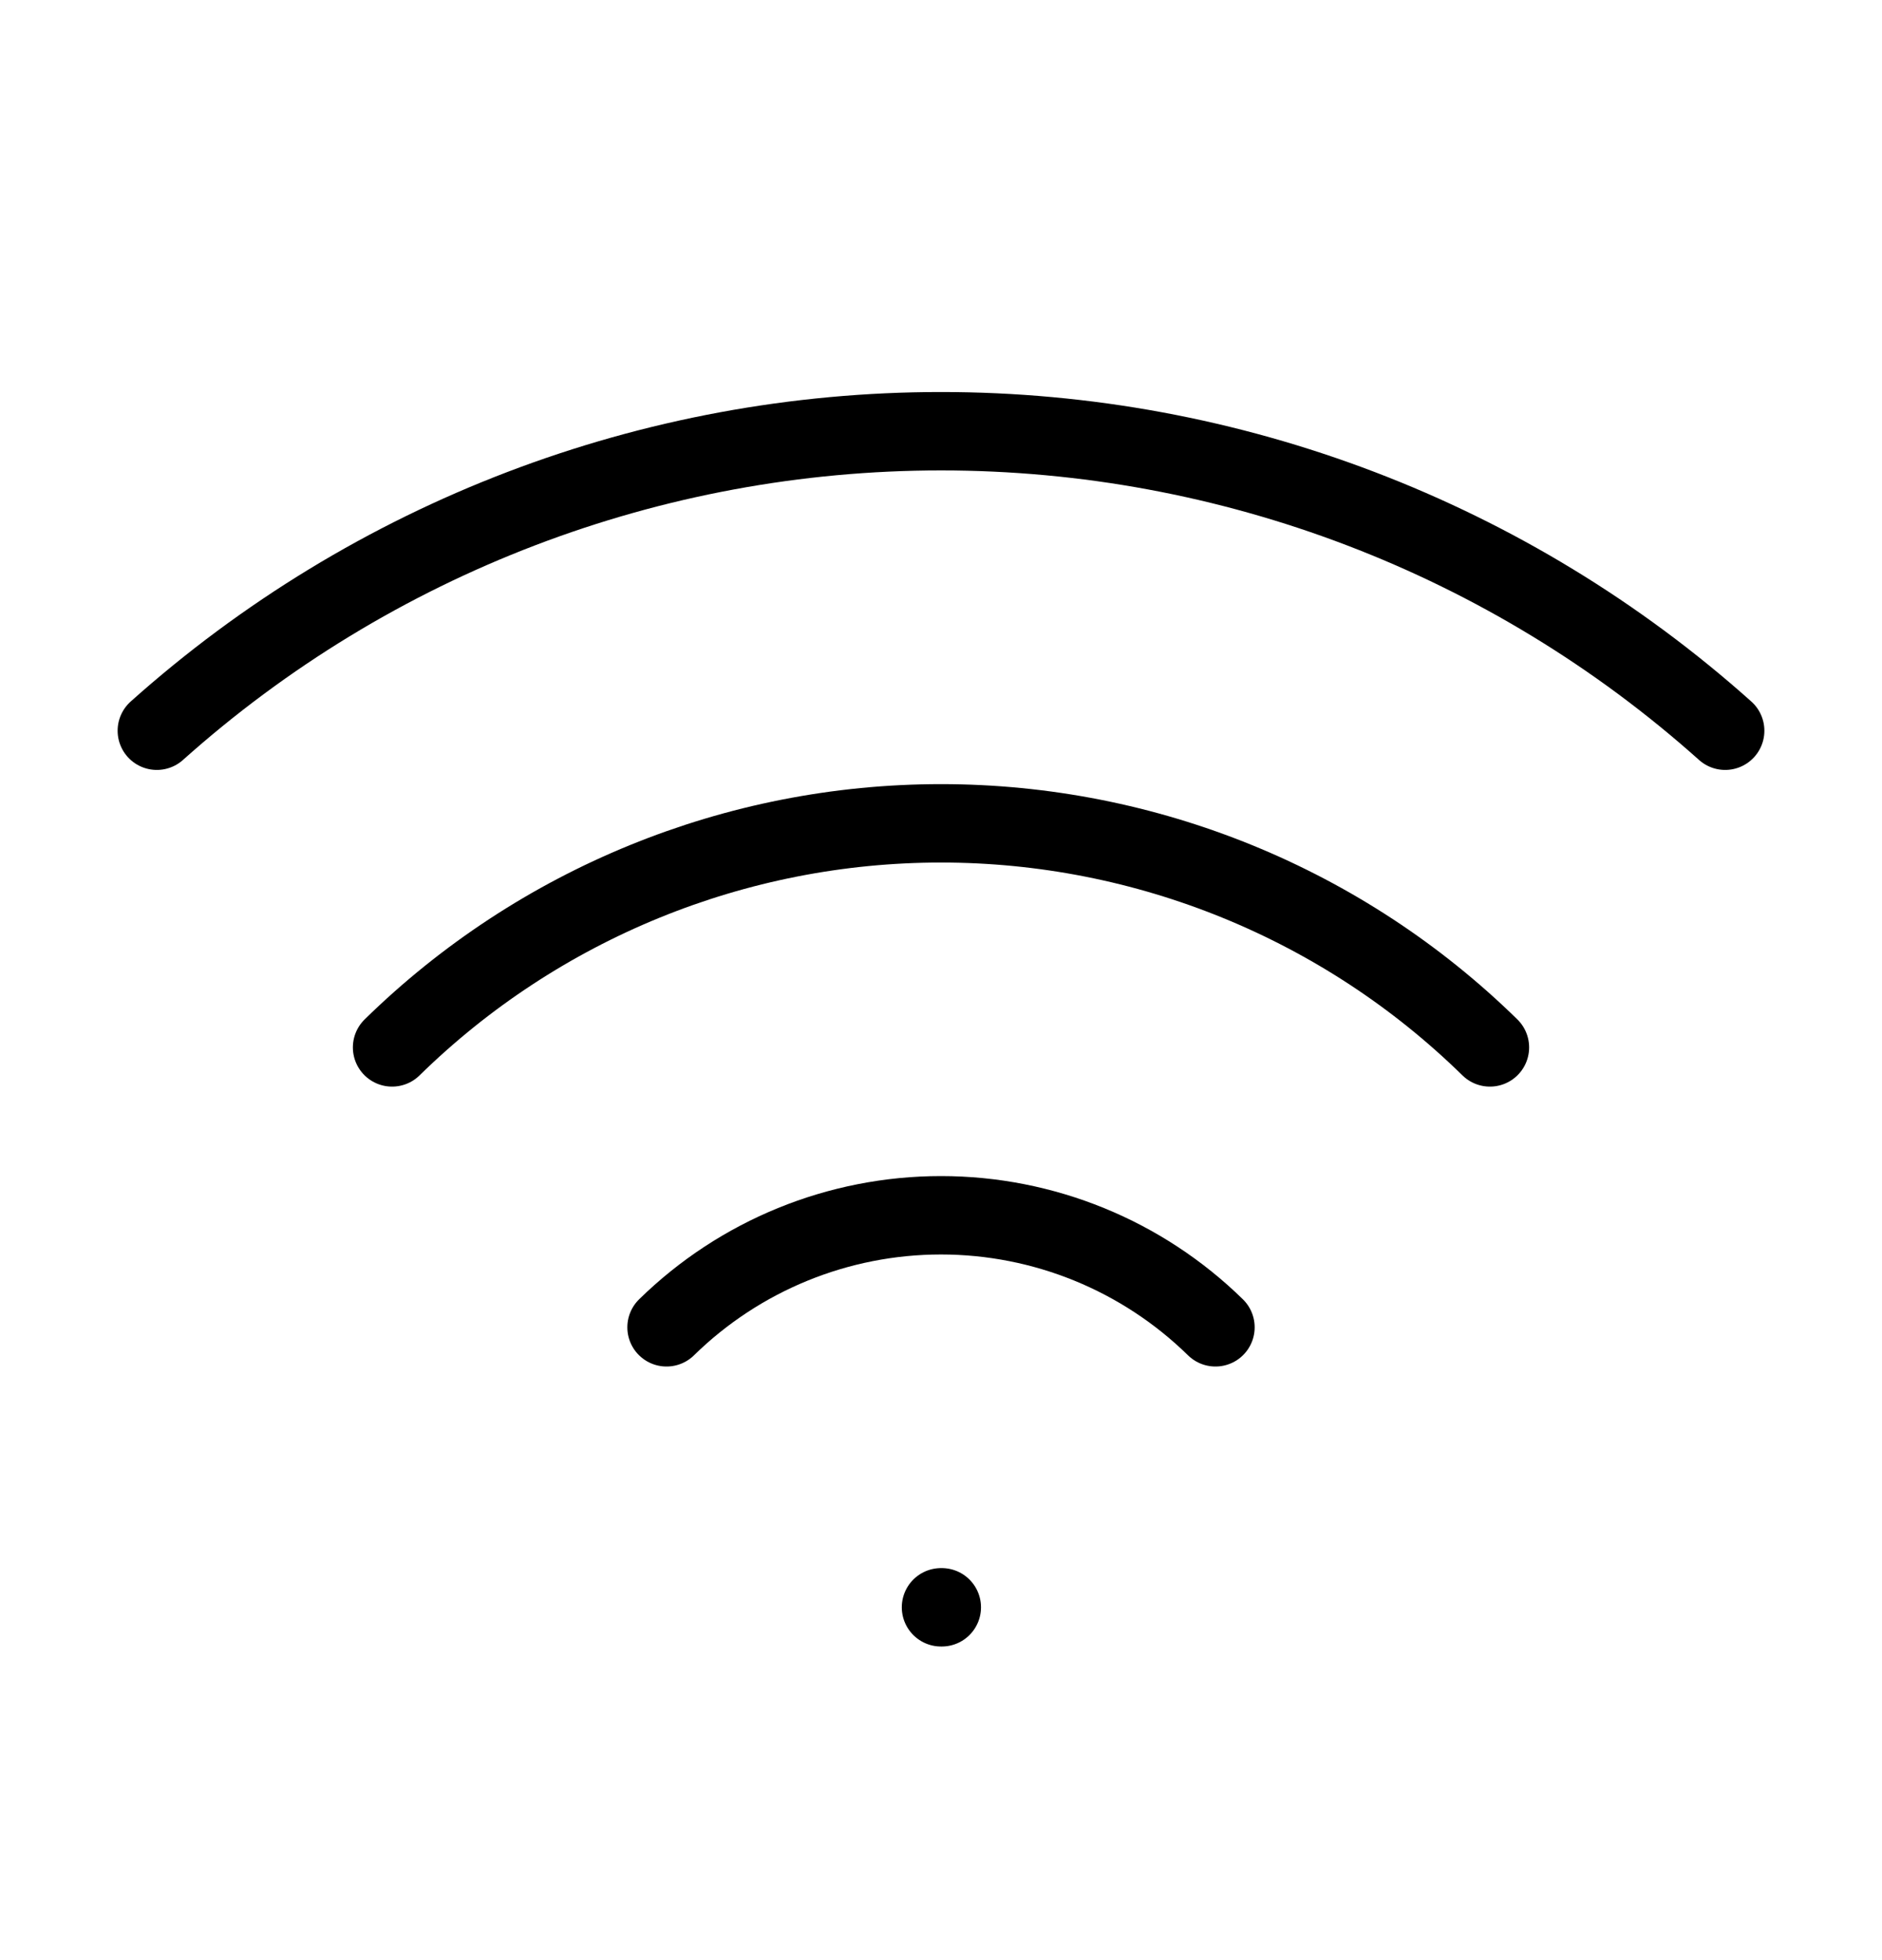 <svg width="24" height="25" viewBox="0 0 24 25" fill="none" xmlns="http://www.w3.org/2000/svg">
<path d="M12 20.5H12.01M2 9.32C4.75 6.86 8.31 5.5 12 5.5C15.69 5.5 19.25 6.86 22 9.32M5 13.359C6.869 11.527 9.382 10.501 12 10.501C14.617 10.501 17.131 11.527 19 13.359M8.5 16.929C9.435 16.013 10.691 15.5 12 15.5C13.309 15.5 14.565 16.013 15.5 16.929" stroke="black" stroke-linecap="round" stroke-linejoin="round"/>
</svg>
